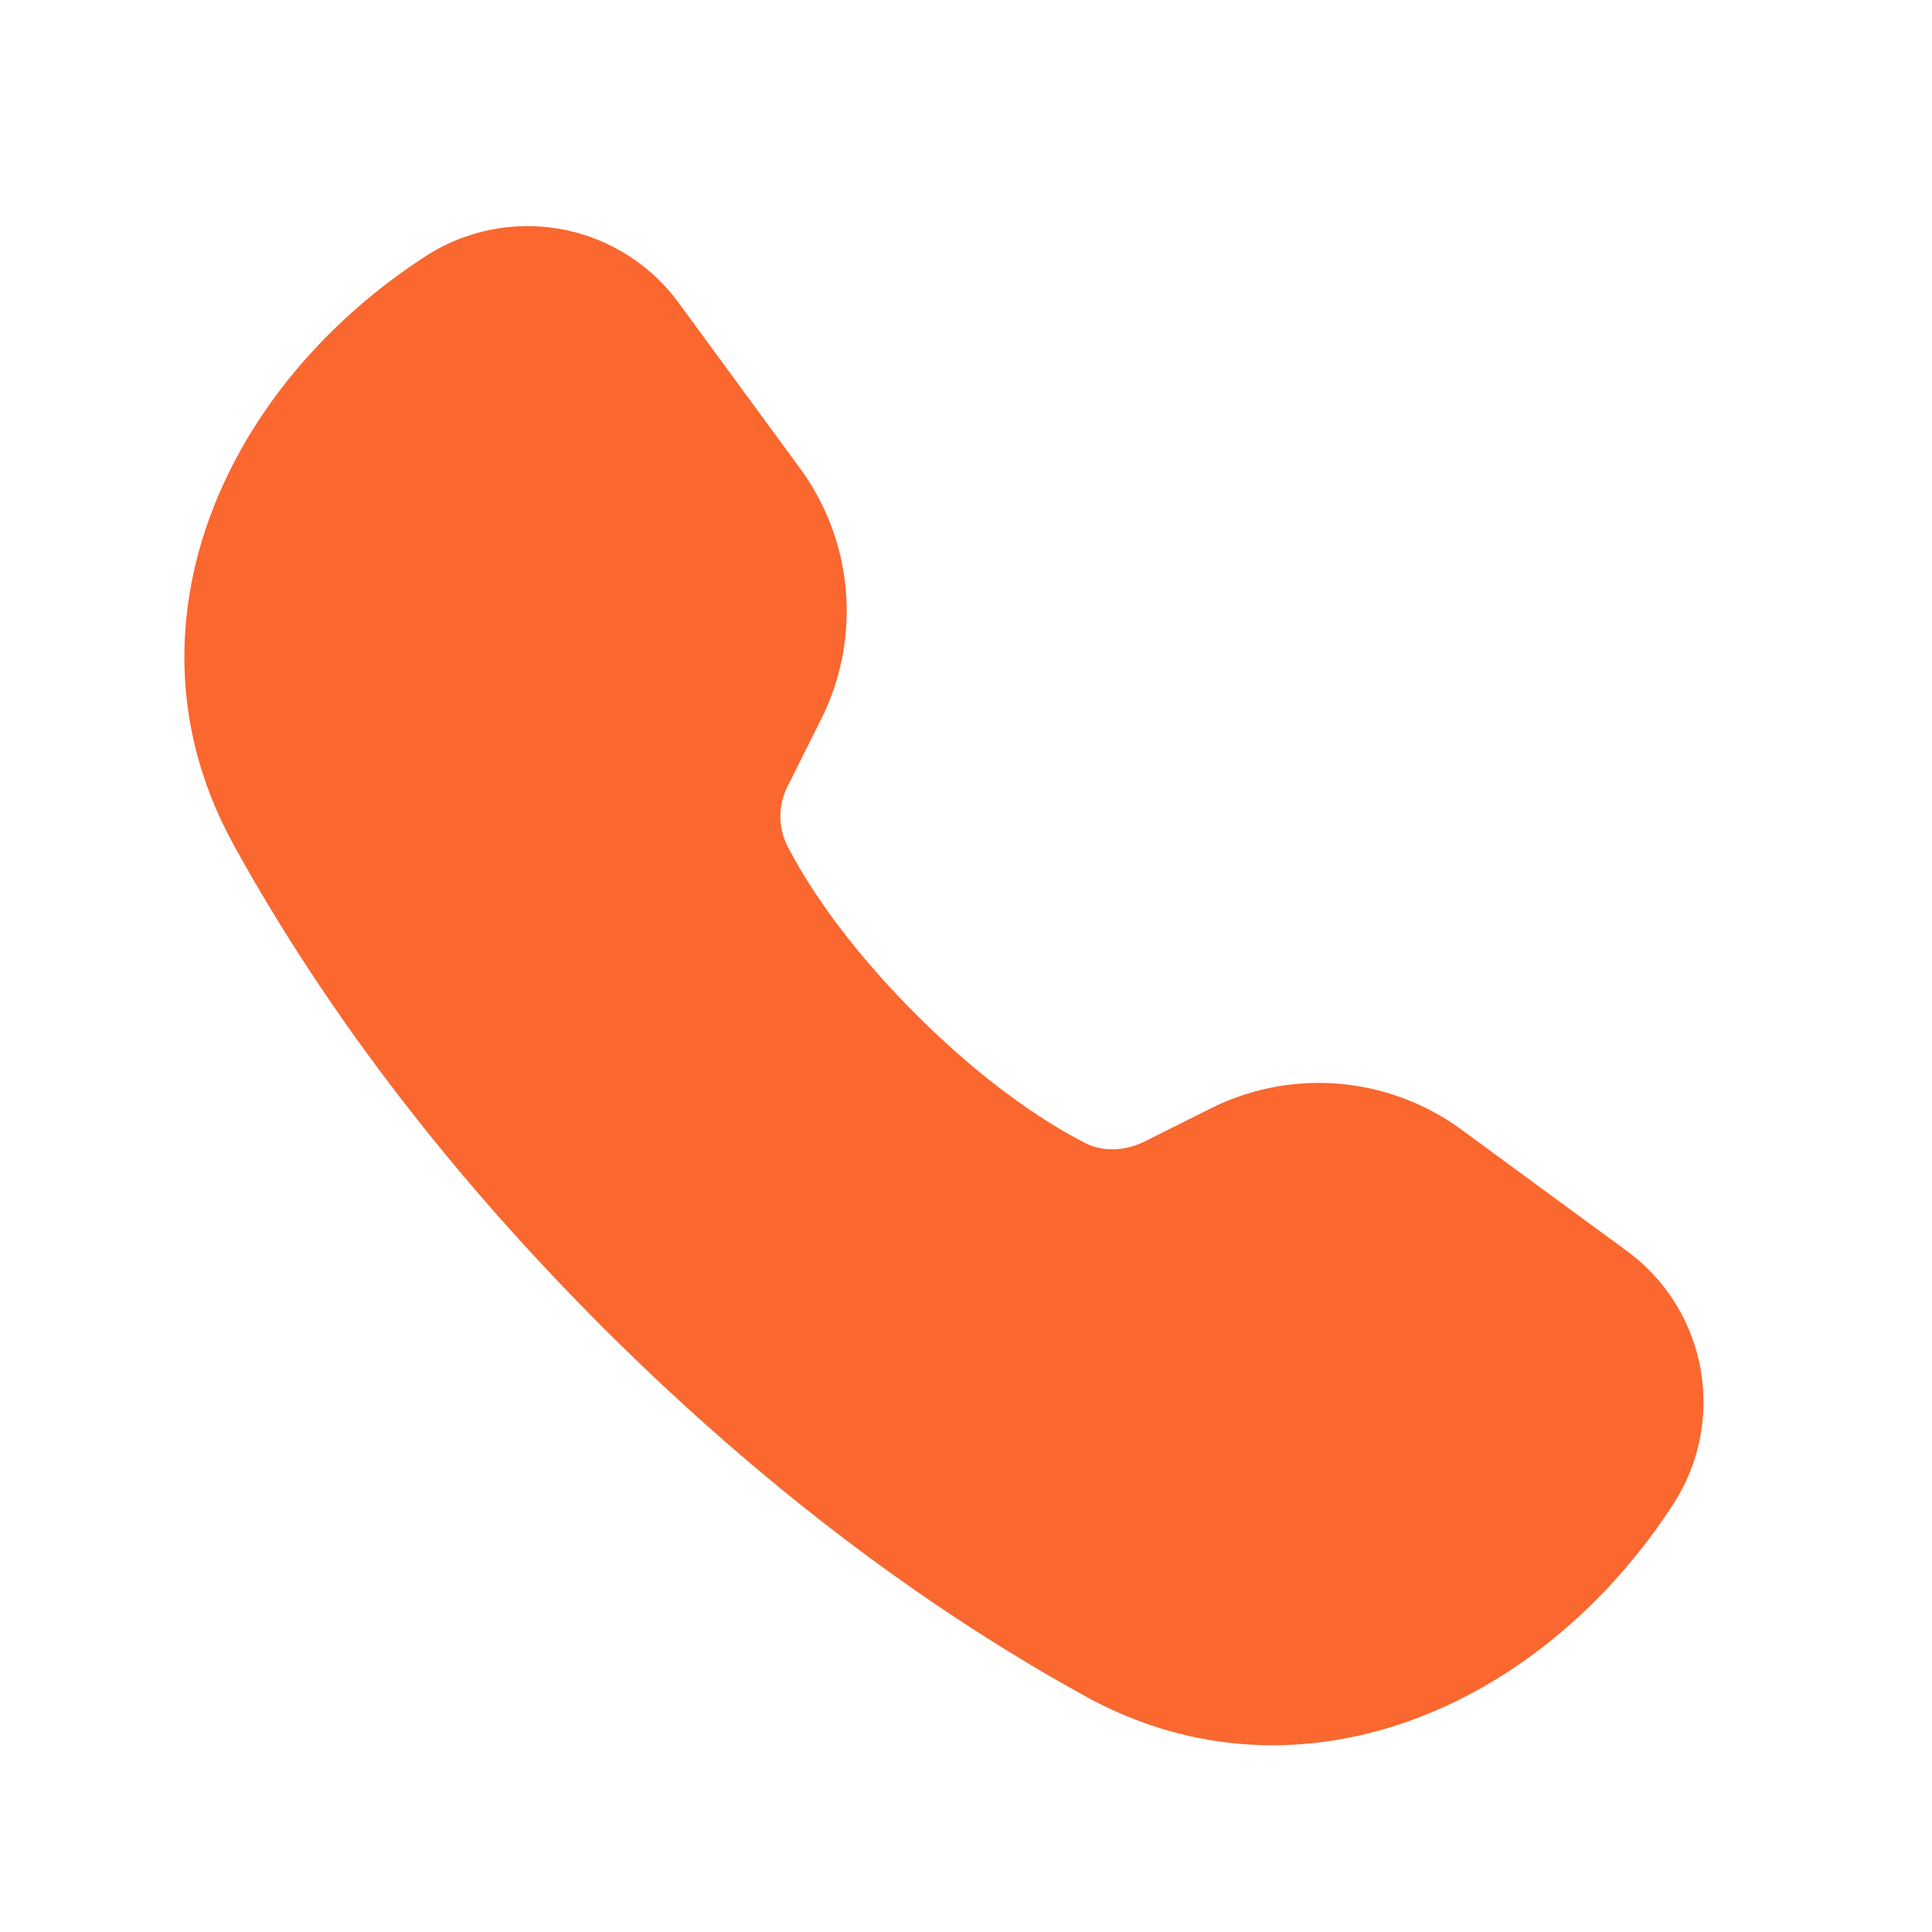 <?xml version="1.0" standalone="no"?><!DOCTYPE svg PUBLIC "-//W3C//DTD SVG 1.1//EN" "http://www.w3.org/Graphics/SVG/1.1/DTD/svg11.dtd"><svg t="1745982402708" class="icon" viewBox="0 0 1024 1024" version="1.1" xmlns="http://www.w3.org/2000/svg" p-id="7840" xmlns:xlink="http://www.w3.org/1999/xlink" width="32" height="32"><path d="M123.733 447.531c-62.293-113.067-6.485-241.621 101.931-311.765a99.285 99.285 0 0 1 133.973 24.661l64.341 87.723a128 128 0 0 1 11.307 132.907l-17.493 34.987a35.072 35.072 0 0 0-0.683 31.872c9.387 18.347 29.525 50.816 68.181 89.515 38.699 38.699 71.211 58.795 89.515 68.224 10.069 5.163 21.76 4.352 31.915-0.683l34.987-17.493a128 128 0 0 1 132.907 11.264l87.723 64.341a99.285 99.285 0 0 1 24.619 133.973c-70.101 108.416-198.656 164.267-311.723 101.973-73.813-40.661-162.56-102.4-255.872-195.669C226.133 610.133 164.352 521.387 123.733 447.573z" fill="#fa672f" p-id="7841"></path></svg>